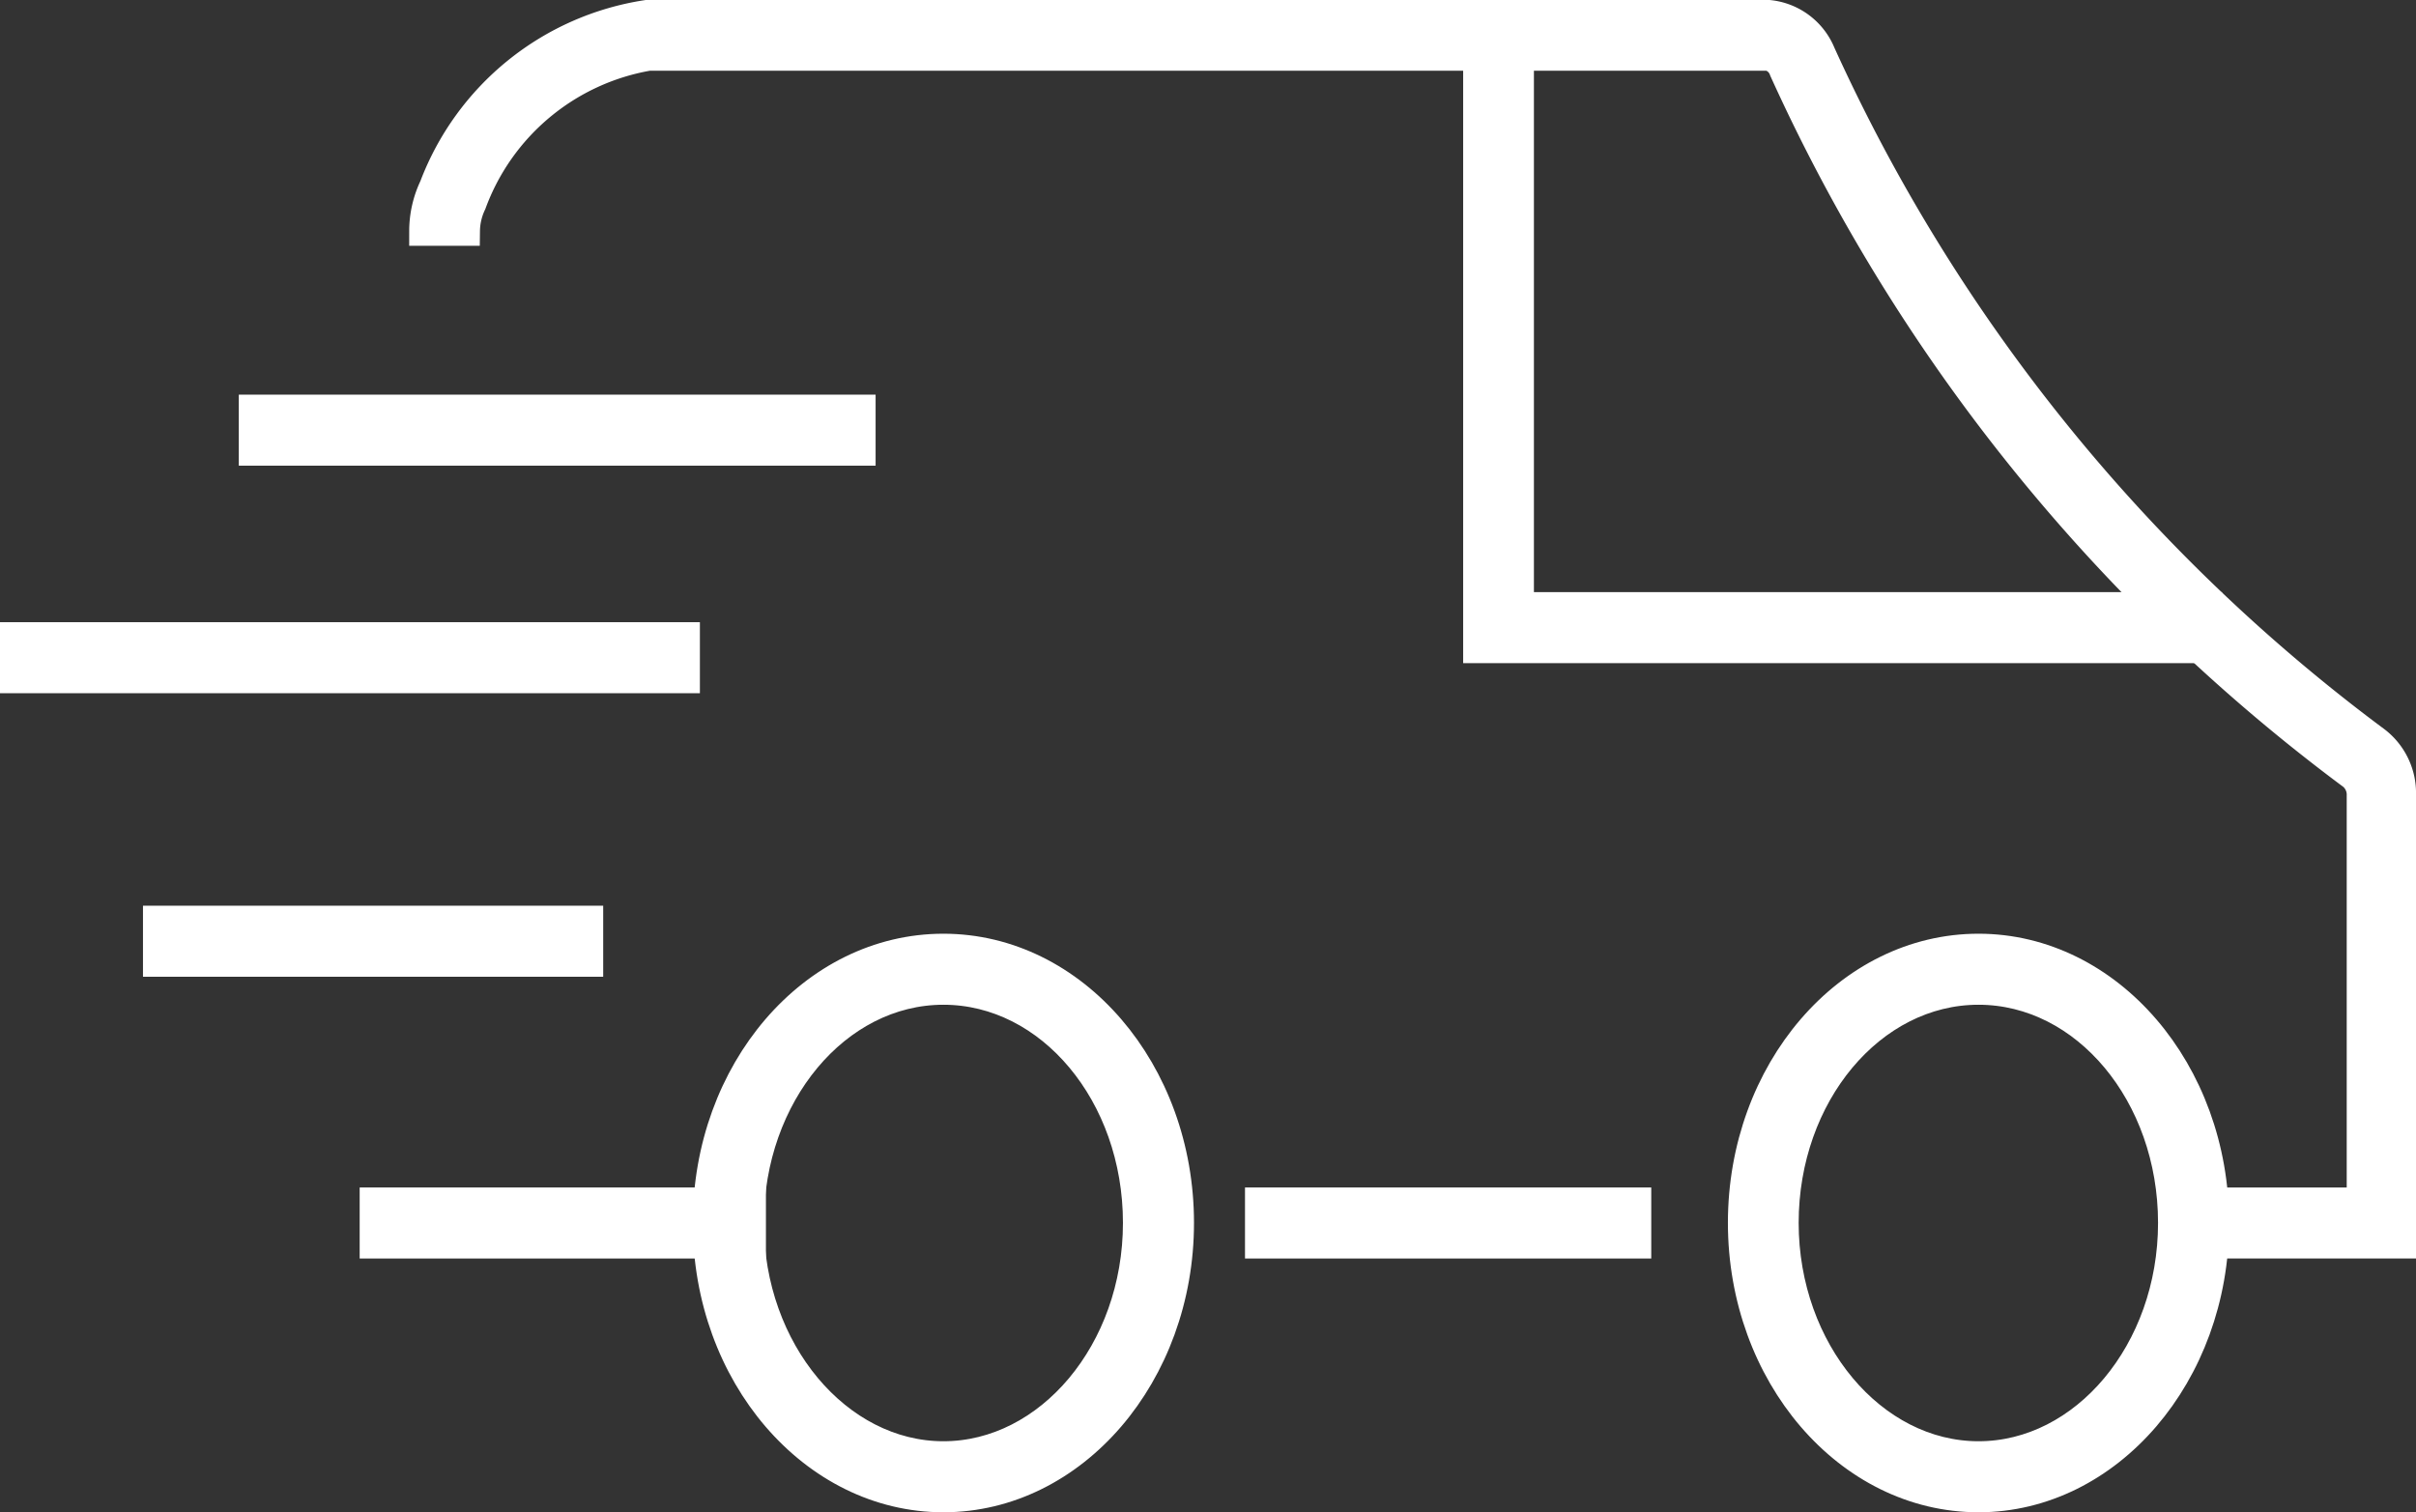 <svg id="图层_1" data-name="图层 1" xmlns="http://www.w3.org/2000/svg" viewBox="0 0 81.95 51.31">
  <rect x="0" y="0" width="81.95" height="51.31" fill="#333333" stroke="none"/>
  <defs>
    <style>
      .cls-1 {
        fill: #fff;
        stroke: #fff;
        stroke-miterlimit: 10;
      }
    </style>
  </defs>
  <g>
    <path class="cls-1" d="M32,50.81c-4.41,0-8-4.18-8-9.32s3.58-9.31,8-9.31,8,4.18,8,9.31S36.41,50.81,32,50.81Zm0-17.22c-3.63,0-6.59,3.55-6.59,7.9s3,7.91,6.59,7.91,6.59-3.54,6.59-7.91S35.63,33.59,32,33.59Z"/>
    <path class="cls-1" d="M67.11,50.81c-4.41,0-8-4.18-8-9.32s3.59-9.31,8-9.31,8,4.18,8,9.31S71.51,50.81,67.11,50.81Zm0-17.22c-3.64,0-6.6,3.55-6.6,7.9s3,7.91,6.6,7.91,6.59-3.54,6.59-7.91S70.74,33.59,67.11,33.59Z"/>
    <rect class="cls-1" x="42.73" y="40.79" width="12.78" height="1.41"/>
    <rect class="cls-1" x="12.7" y="40.79" width="12.78" height="1.41"/>
    <rect class="cls-1" x="5.35" y="31.23" width="14.61" height="1.41"/>
    <rect class="cls-1" x="0.5" y="21.61" width="22.74" height="1.41"/>
    <rect class="cls-1" x="8.6" y="13.89" width="20.6" height="1.41"/>
    <path class="cls-1" d="M81.45,42.2h-7V40.79h5.65V27a.86.86,0,0,0-.3-.69A61.39,61.39,0,0,1,60.51,2.38.74.74,0,0,0,60,1.9H22a7.8,7.8,0,0,0-6,5,2.23,2.23,0,0,0-.22.94l-1.4,0a3.5,3.5,0,0,1,.34-1.5A9.2,9.2,0,0,1,21.94.5H60a2.14,2.14,0,0,1,1.76,1.31A59.89,59.89,0,0,0,80.55,25.12a2.22,2.22,0,0,1,.9,1.86Z"/>
    <polygon class="cls-1" points="74.87 22 50.13 22 50.13 1.17 51.53 1.17 51.53 20.59 74.87 20.59 74.87 22"/>
  </g>
</svg>
